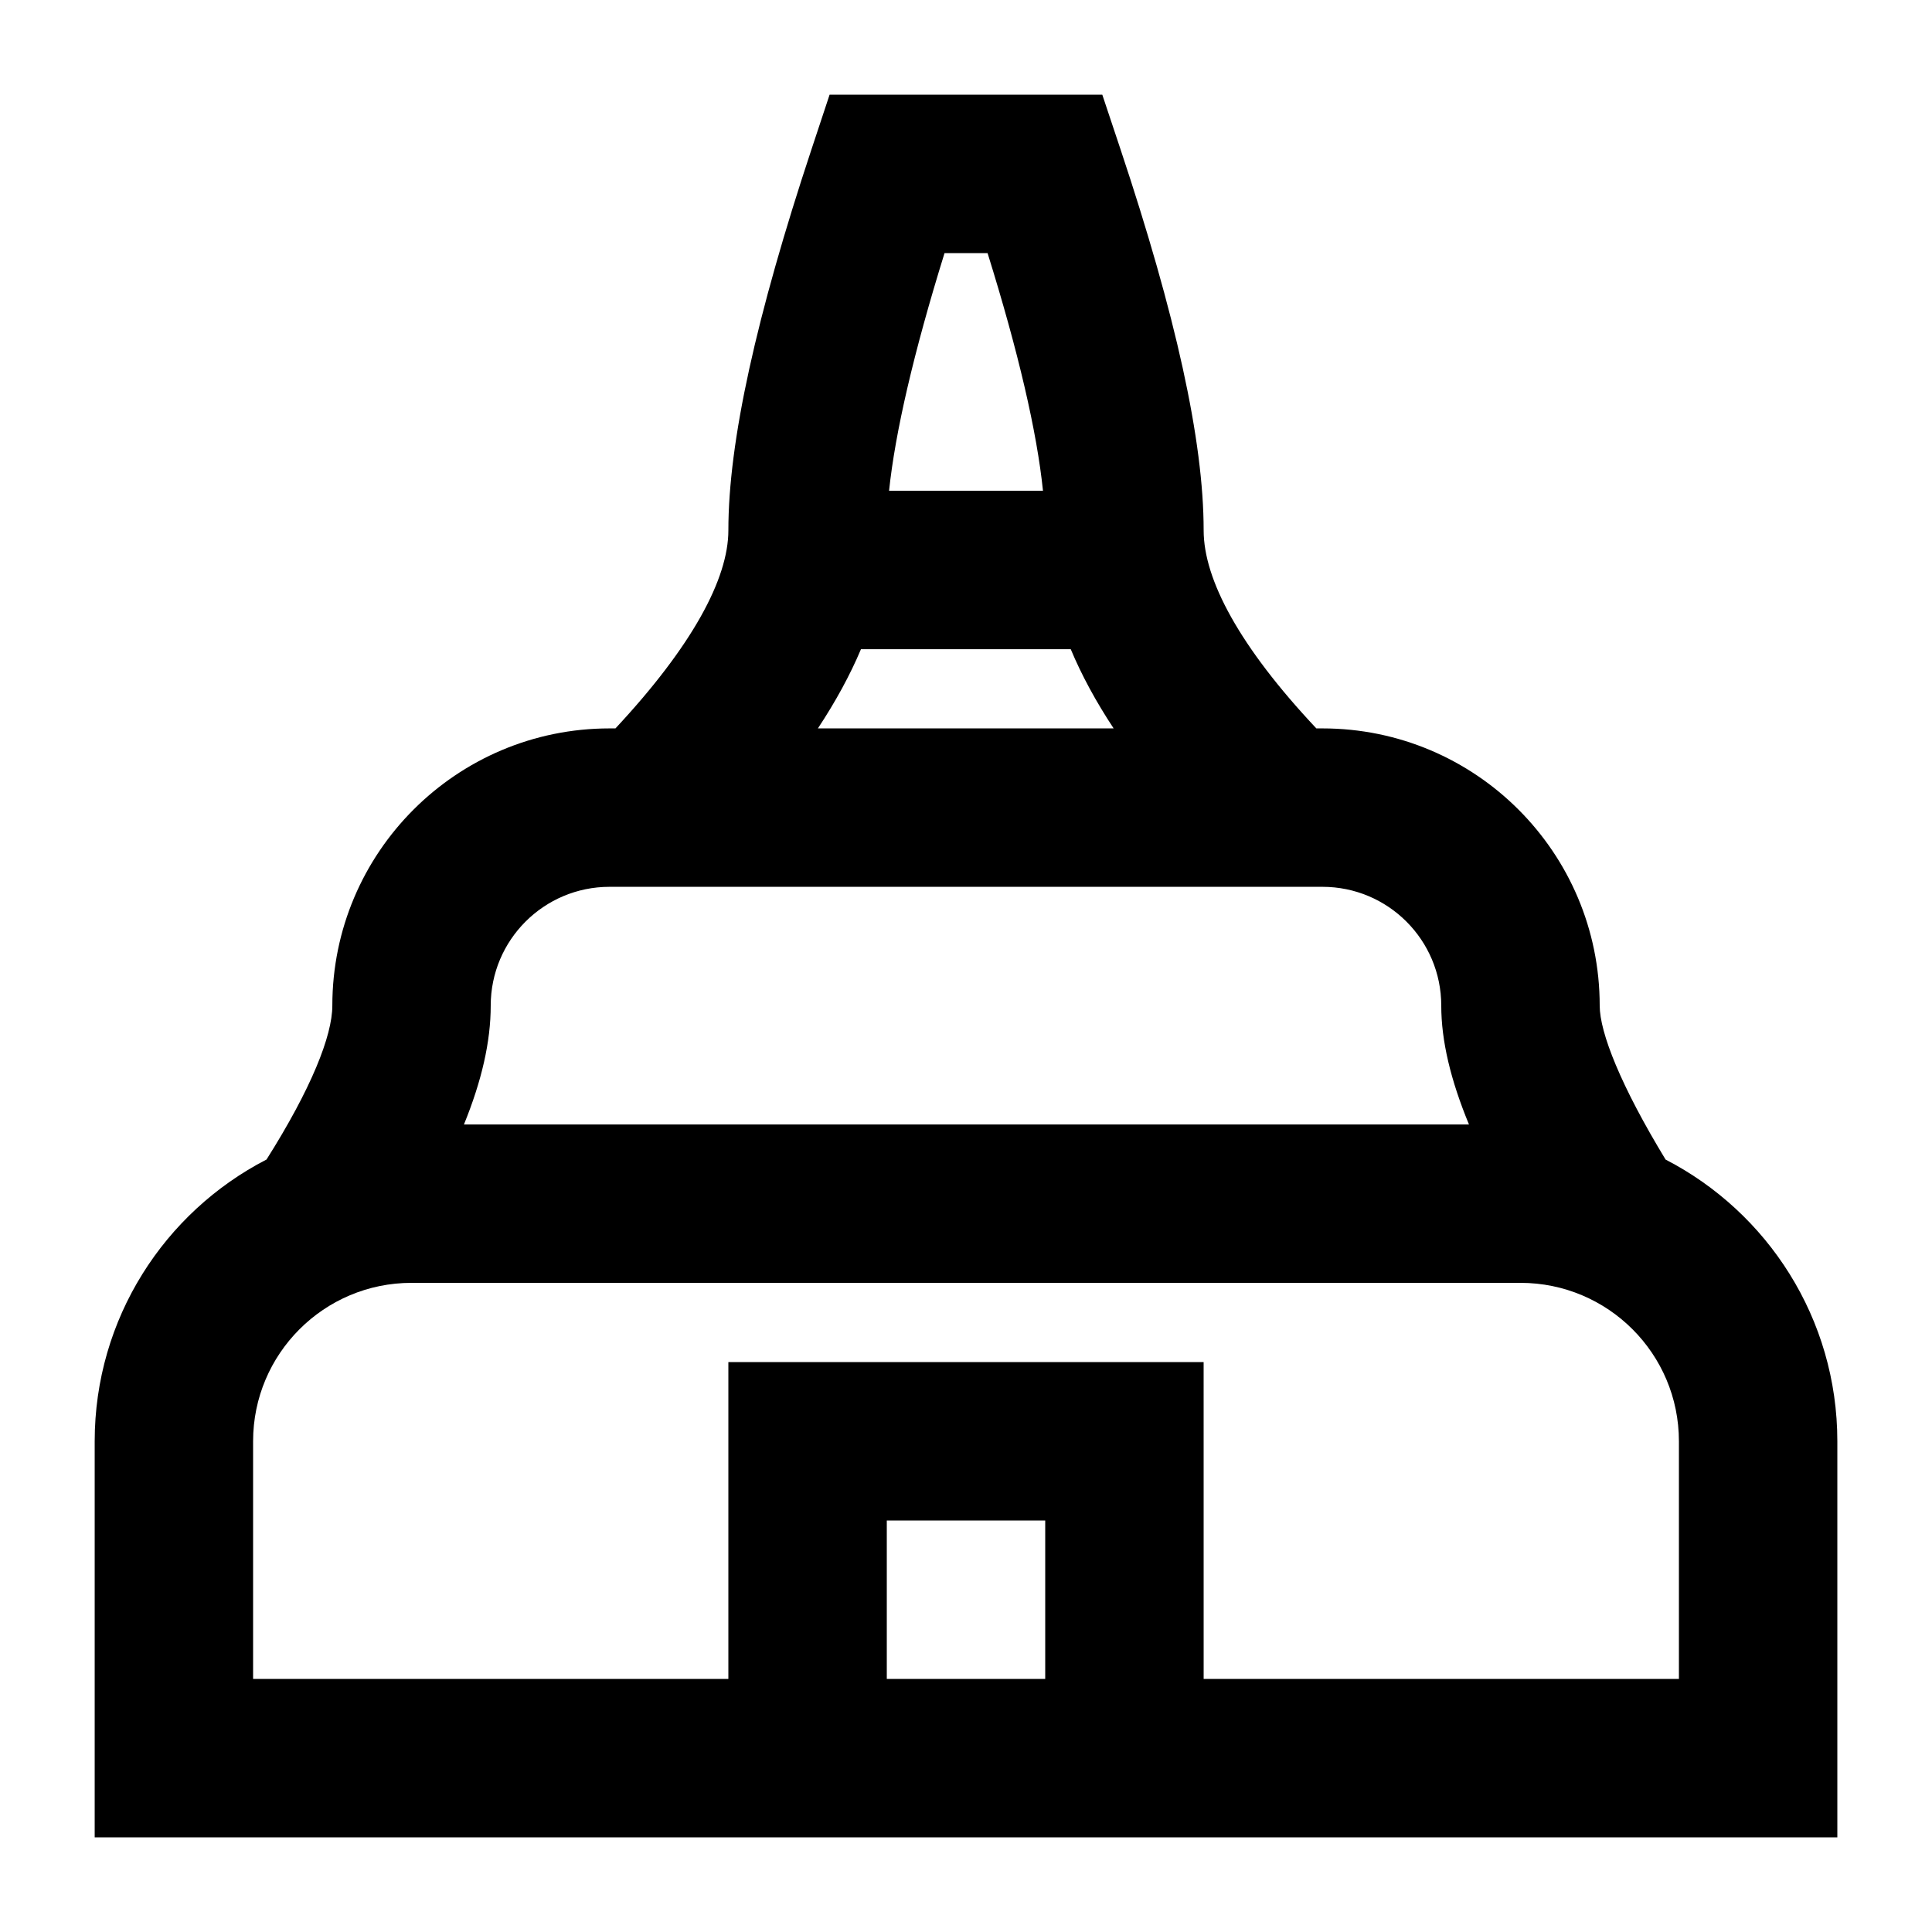 <?xml version="1.0" encoding="UTF-8"?>
<!-- Uploaded to: ICON Repo, www.svgrepo.com, Generator: ICON Repo Mixer Tools -->
<svg fill="#000000" width="800px" height="800px" version="1.1" viewBox="144 144 512 512" xmlns="http://www.w3.org/2000/svg">
 <path d="m462.98 588.93h125.95v-62.977c0-23.184-18.797-41.984-41.984-41.984h-293.89c-23.188 0-41.984 18.801-41.984 41.984v62.977h125.95v-83.969h125.95zm-35.223-272.89h-55.59c-2.898 6.879-6.711 13.867-11.414 20.992h78.371c-4.688-7.106-8.484-14.098-11.367-20.992zm-7.356-41.984c-1.605-15.574-6.481-36.676-14.684-62.977h-11.406c-8.199 26.41-13.078 47.516-14.699 62.977zm74.062 104.96h-188.93c-17.391 0-31.488 14.098-31.488 31.488 0 9.562-2.402 19.988-7.094 31.488h266.34c-4.863-11.777-7.344-22.18-7.344-31.488 0-17.391-14.098-31.488-31.488-31.488zm-187.36-41.984c20.355-21.832 29.922-39.668 29.922-52.48 0-23.527 7.414-56.887 22.059-101.07l4.766-14.387h72.27l4.785 14.348c14.652 43.922 22.074 77.309 22.074 101.11 0 13.055 9.539 30.859 29.863 52.48h1.621c40.578 0 73.473 32.895 73.473 73.473 0 7.164 5.629 21.324 17.461 40.789 27.031 13.949 45.516 42.148 45.516 74.664v104.96h-461.82v-104.96c0-32.523 18.492-60.73 45.539-74.676 11.852-18.766 17.438-32.797 17.438-40.777 0-40.578 32.895-73.473 73.473-73.473zm71.906 209.92v41.984h41.984v-41.984z"/>
</svg>